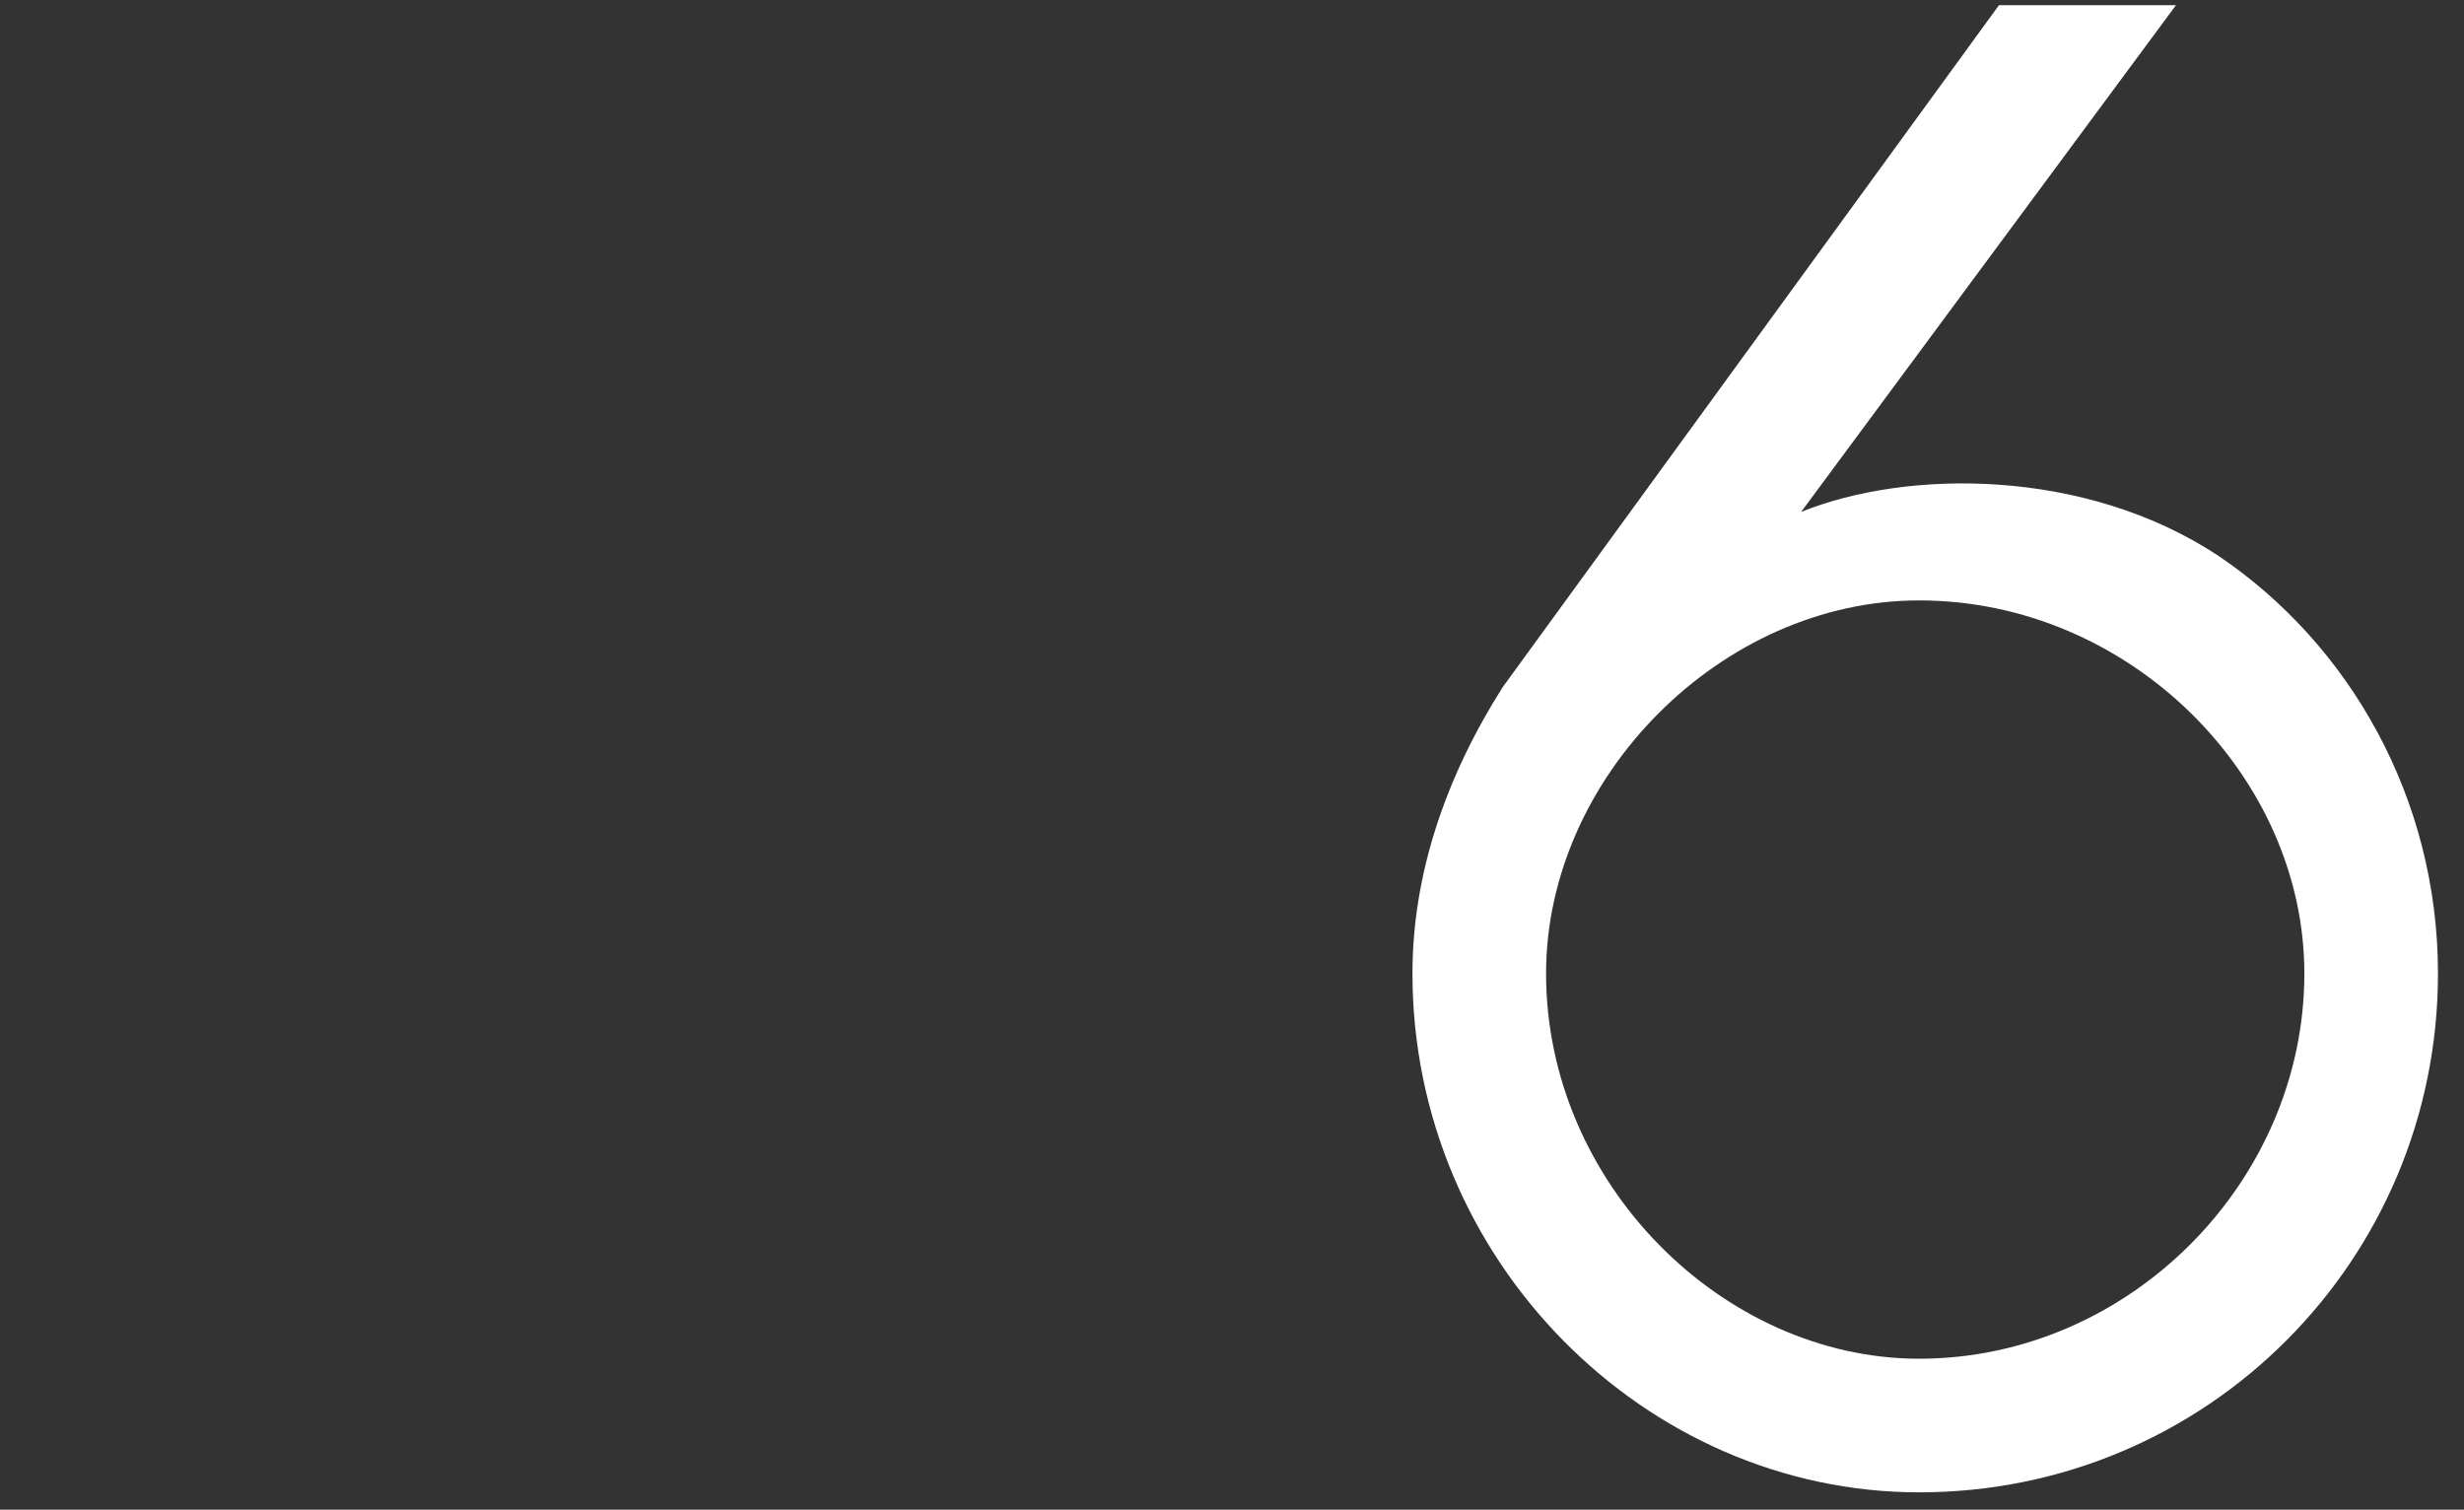 <svg width="142" height="87" viewBox="0 0 142 87" fill="none" xmlns="http://www.w3.org/2000/svg">
<rect x="0" y="0" width="142" height="87" fill="#333333" stroke="none"/>
<path d="M86.6 39.6L115.2 0.3H125.4L103.8 29.5C110 27 120.2 27 127.8 32C135.4 37.1 140.5 46 140.5 56.1C140.5 72.6 127.2 86 110.6 86C94.8 86 81.4 72.6 81.4 56.1C81.4 50.4 83.3 44.8 86.6 39.6ZM89.1 56.1C89.1 68.2 99.3 78.3 110.6 78.3C122.7 78.3 132.8 68.1 132.8 56.1C132.8 44.7 122.7 34.6 110.6 34.6C99.2 34.6 89.1 44.8 89.1 56.1Z" fill="white"/>
</svg>
